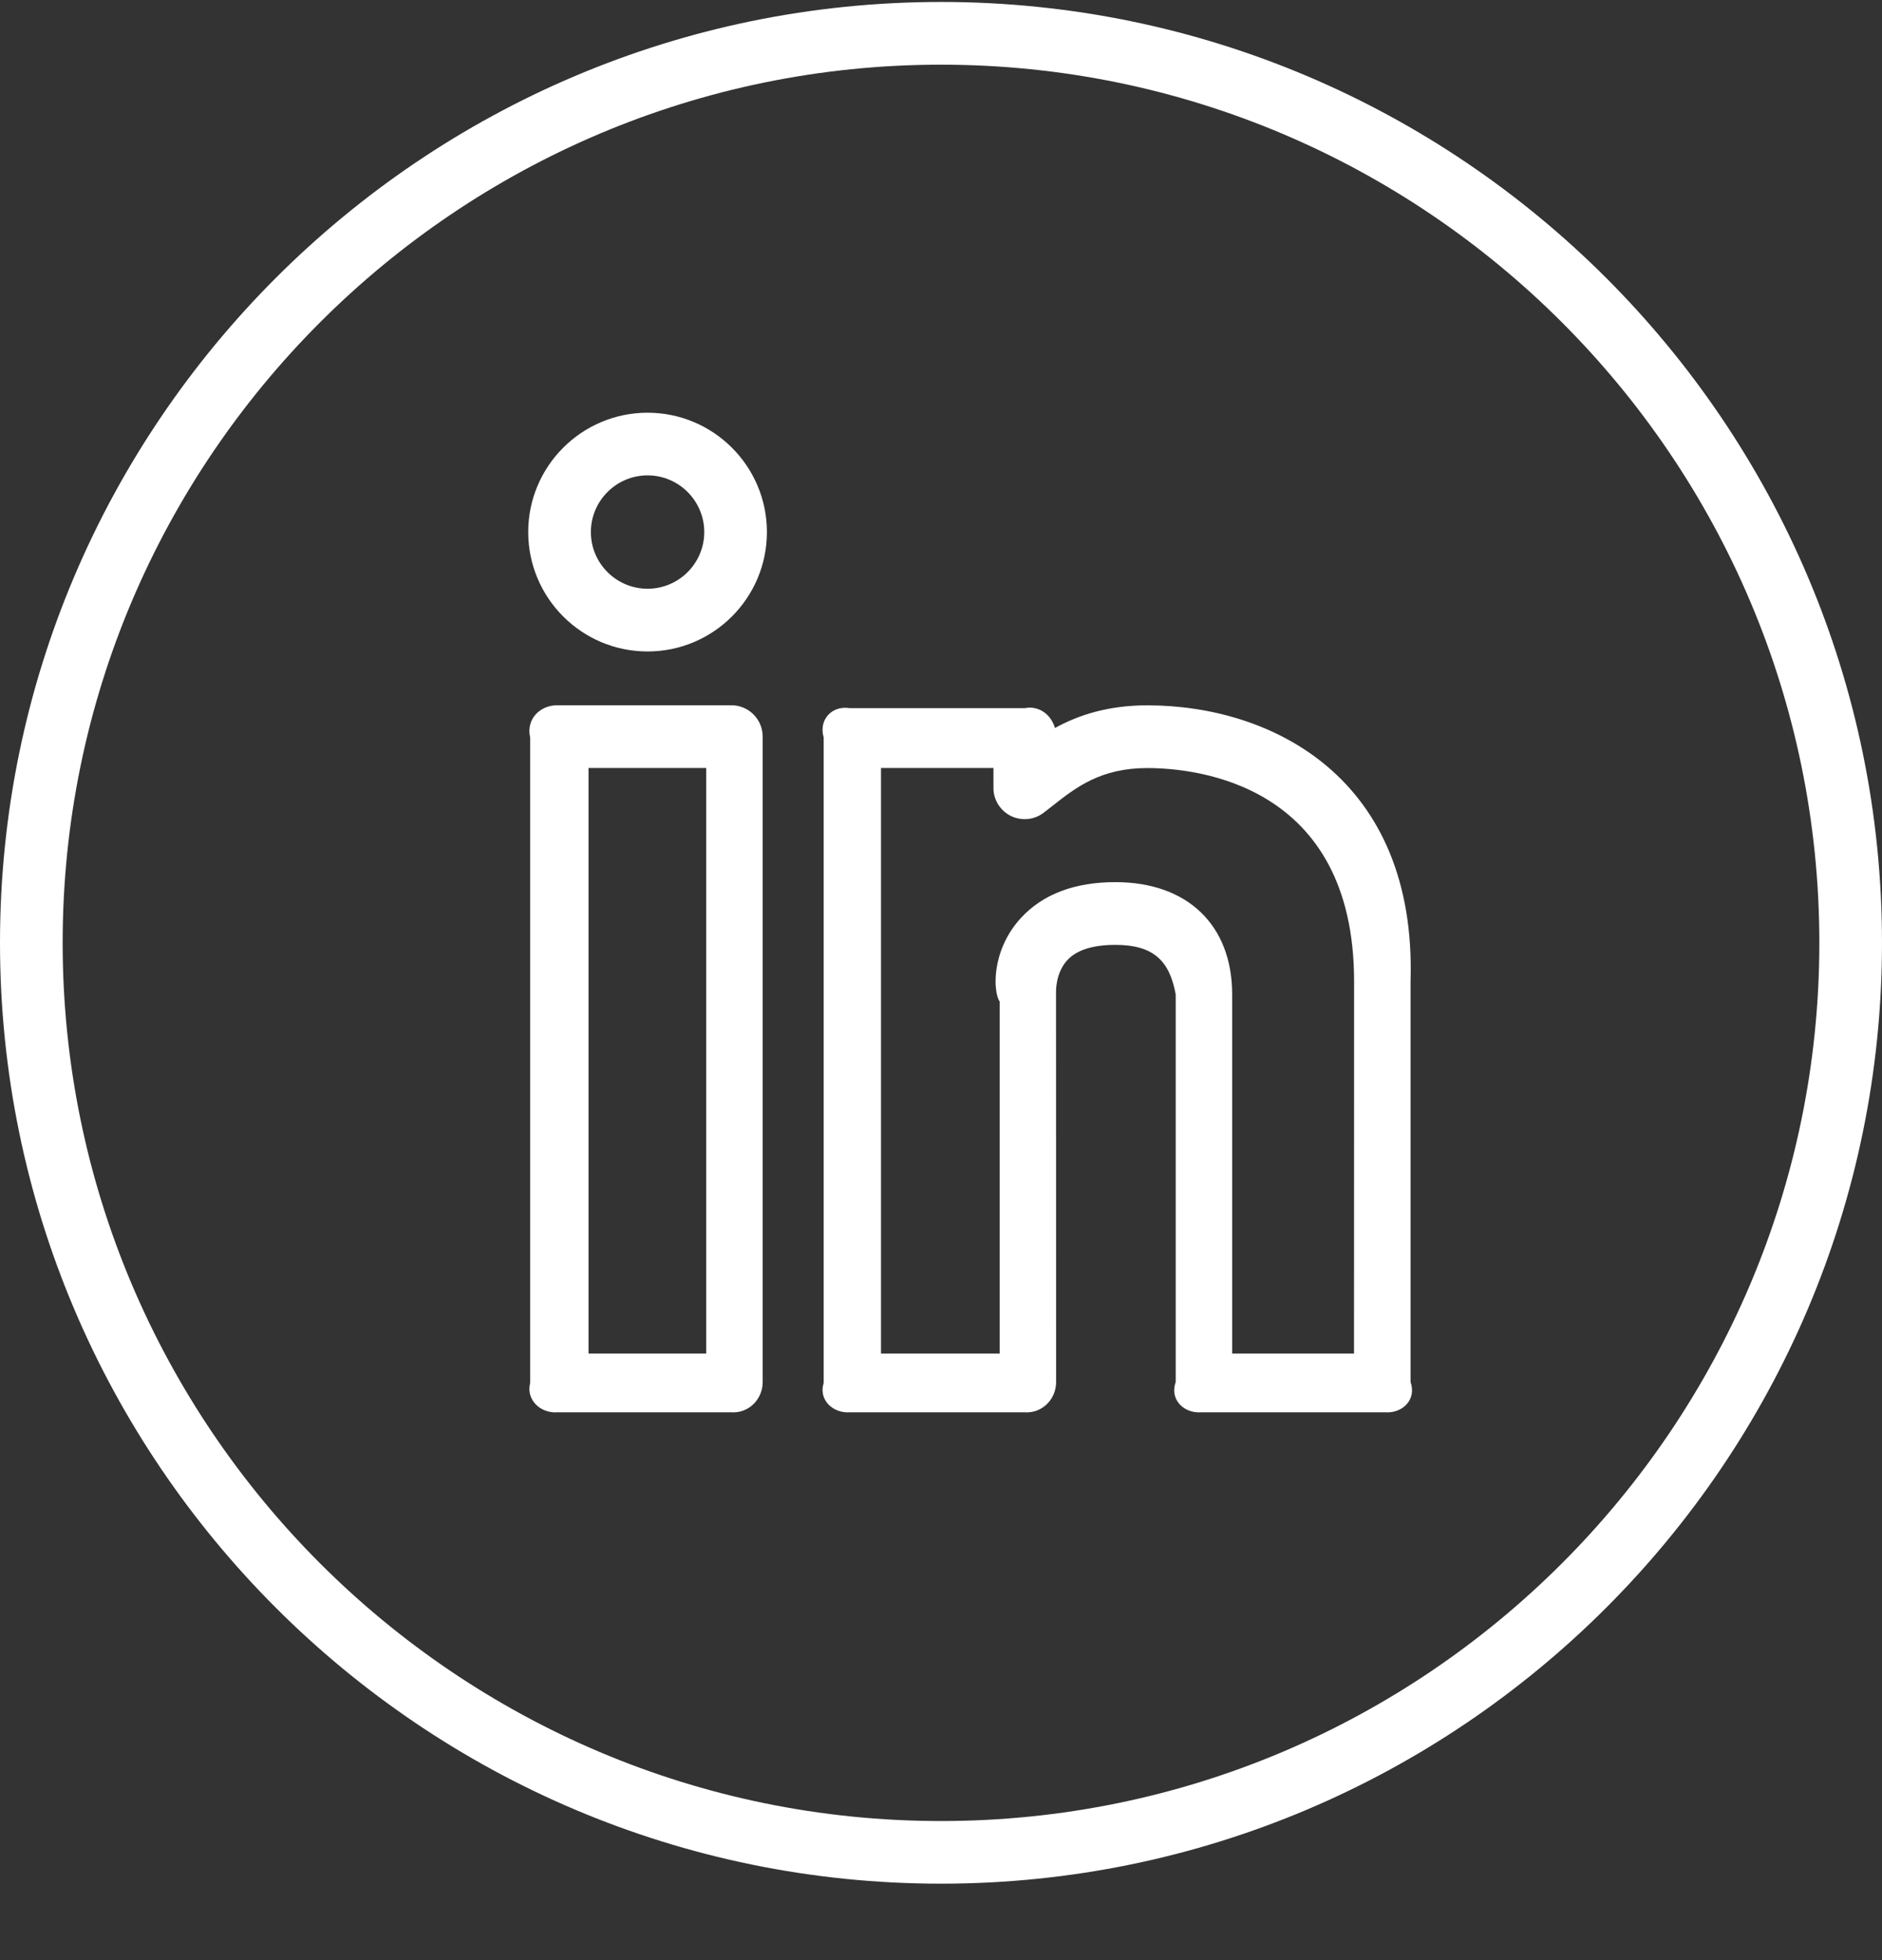 <svg width="24" height="25" viewBox="0 0 24 25" fill="none" xmlns="http://www.w3.org/2000/svg">
<rect x="0" y="0" width="24" height="25" fill="#333333" stroke="none"/>
<g id="Group">
<path id="Vector" d="M14.631 8.996C14.123 8.996 13.747 9.124 13.453 9.285C13.406 9.118 13.251 8.995 13.069 9.032H10.835C10.615 8.995 10.436 9.174 10.504 9.406V17.638C10.436 17.848 10.615 18.027 10.835 18.013H13.069C13.289 18.027 13.468 17.848 13.468 17.627L13.467 12.652C13.467 12.649 13.459 12.412 13.609 12.248C13.729 12.117 13.937 12.051 14.223 12.051C14.701 12.051 14.914 12.246 14.993 12.683V17.627C14.914 17.848 15.093 18.027 15.314 18.013H17.668C17.888 18.027 18.067 17.848 17.988 17.627V12.517C18.067 9.919 16.216 8.996 14.631 8.996ZM17.267 17.264H15.713V12.683C15.713 11.799 15.143 11.251 14.224 11.251C13.705 11.251 13.301 11.404 13.022 11.705C12.635 12.124 12.665 12.655 12.748 12.774V17.264H11.235V9.795H12.669V10.046C12.668 10.121 12.689 10.195 12.728 10.259C12.768 10.322 12.824 10.374 12.891 10.407C12.959 10.44 13.034 10.453 13.108 10.446C13.183 10.438 13.254 10.409 13.313 10.363L13.417 10.282C13.72 10.043 14.034 9.796 14.631 9.796C15.249 9.796 17.268 9.993 17.268 12.518L17.267 17.264ZM8.258 5.264C7.418 5.264 6.736 5.947 6.736 6.786C6.736 7.626 7.418 8.309 8.258 8.309C9.098 8.309 9.78 7.626 9.78 6.786C9.78 5.947 9.098 5.264 8.258 5.264ZM8.258 7.509C7.86 7.509 7.535 7.185 7.535 6.786C7.535 6.388 7.86 6.063 8.258 6.063C8.656 6.063 8.981 6.388 8.981 6.786C8.981 7.185 8.656 7.509 8.258 7.509ZM9.327 8.995H7.105C6.885 8.995 6.706 9.174 6.761 9.406V17.638C6.706 17.848 6.885 18.027 7.105 18.013H9.327C9.547 18.027 9.726 17.848 9.726 17.627V9.395C9.726 9.289 9.684 9.187 9.609 9.112C9.534 9.037 9.433 8.995 9.327 8.995ZM9.006 17.264H7.505V9.795H9.006V17.264Z" fill="white"/>
<path id="Vector_2" d="M12 0.025C5.383 0.025 0 5.408 0 12.025C0 18.643 5.383 24.025 12 24.025C18.617 24.025 24 18.643 24 12.025C24 5.408 18.617 0.025 12 0.025ZM12 23.226C5.824 23.226 0.799 18.201 0.799 12.025C0.799 5.85 5.824 0.825 12 0.825C18.176 0.825 23.201 5.85 23.201 12.025C23.201 18.201 18.176 23.226 12 23.226Z" fill="white"/>
</g>
</svg>
